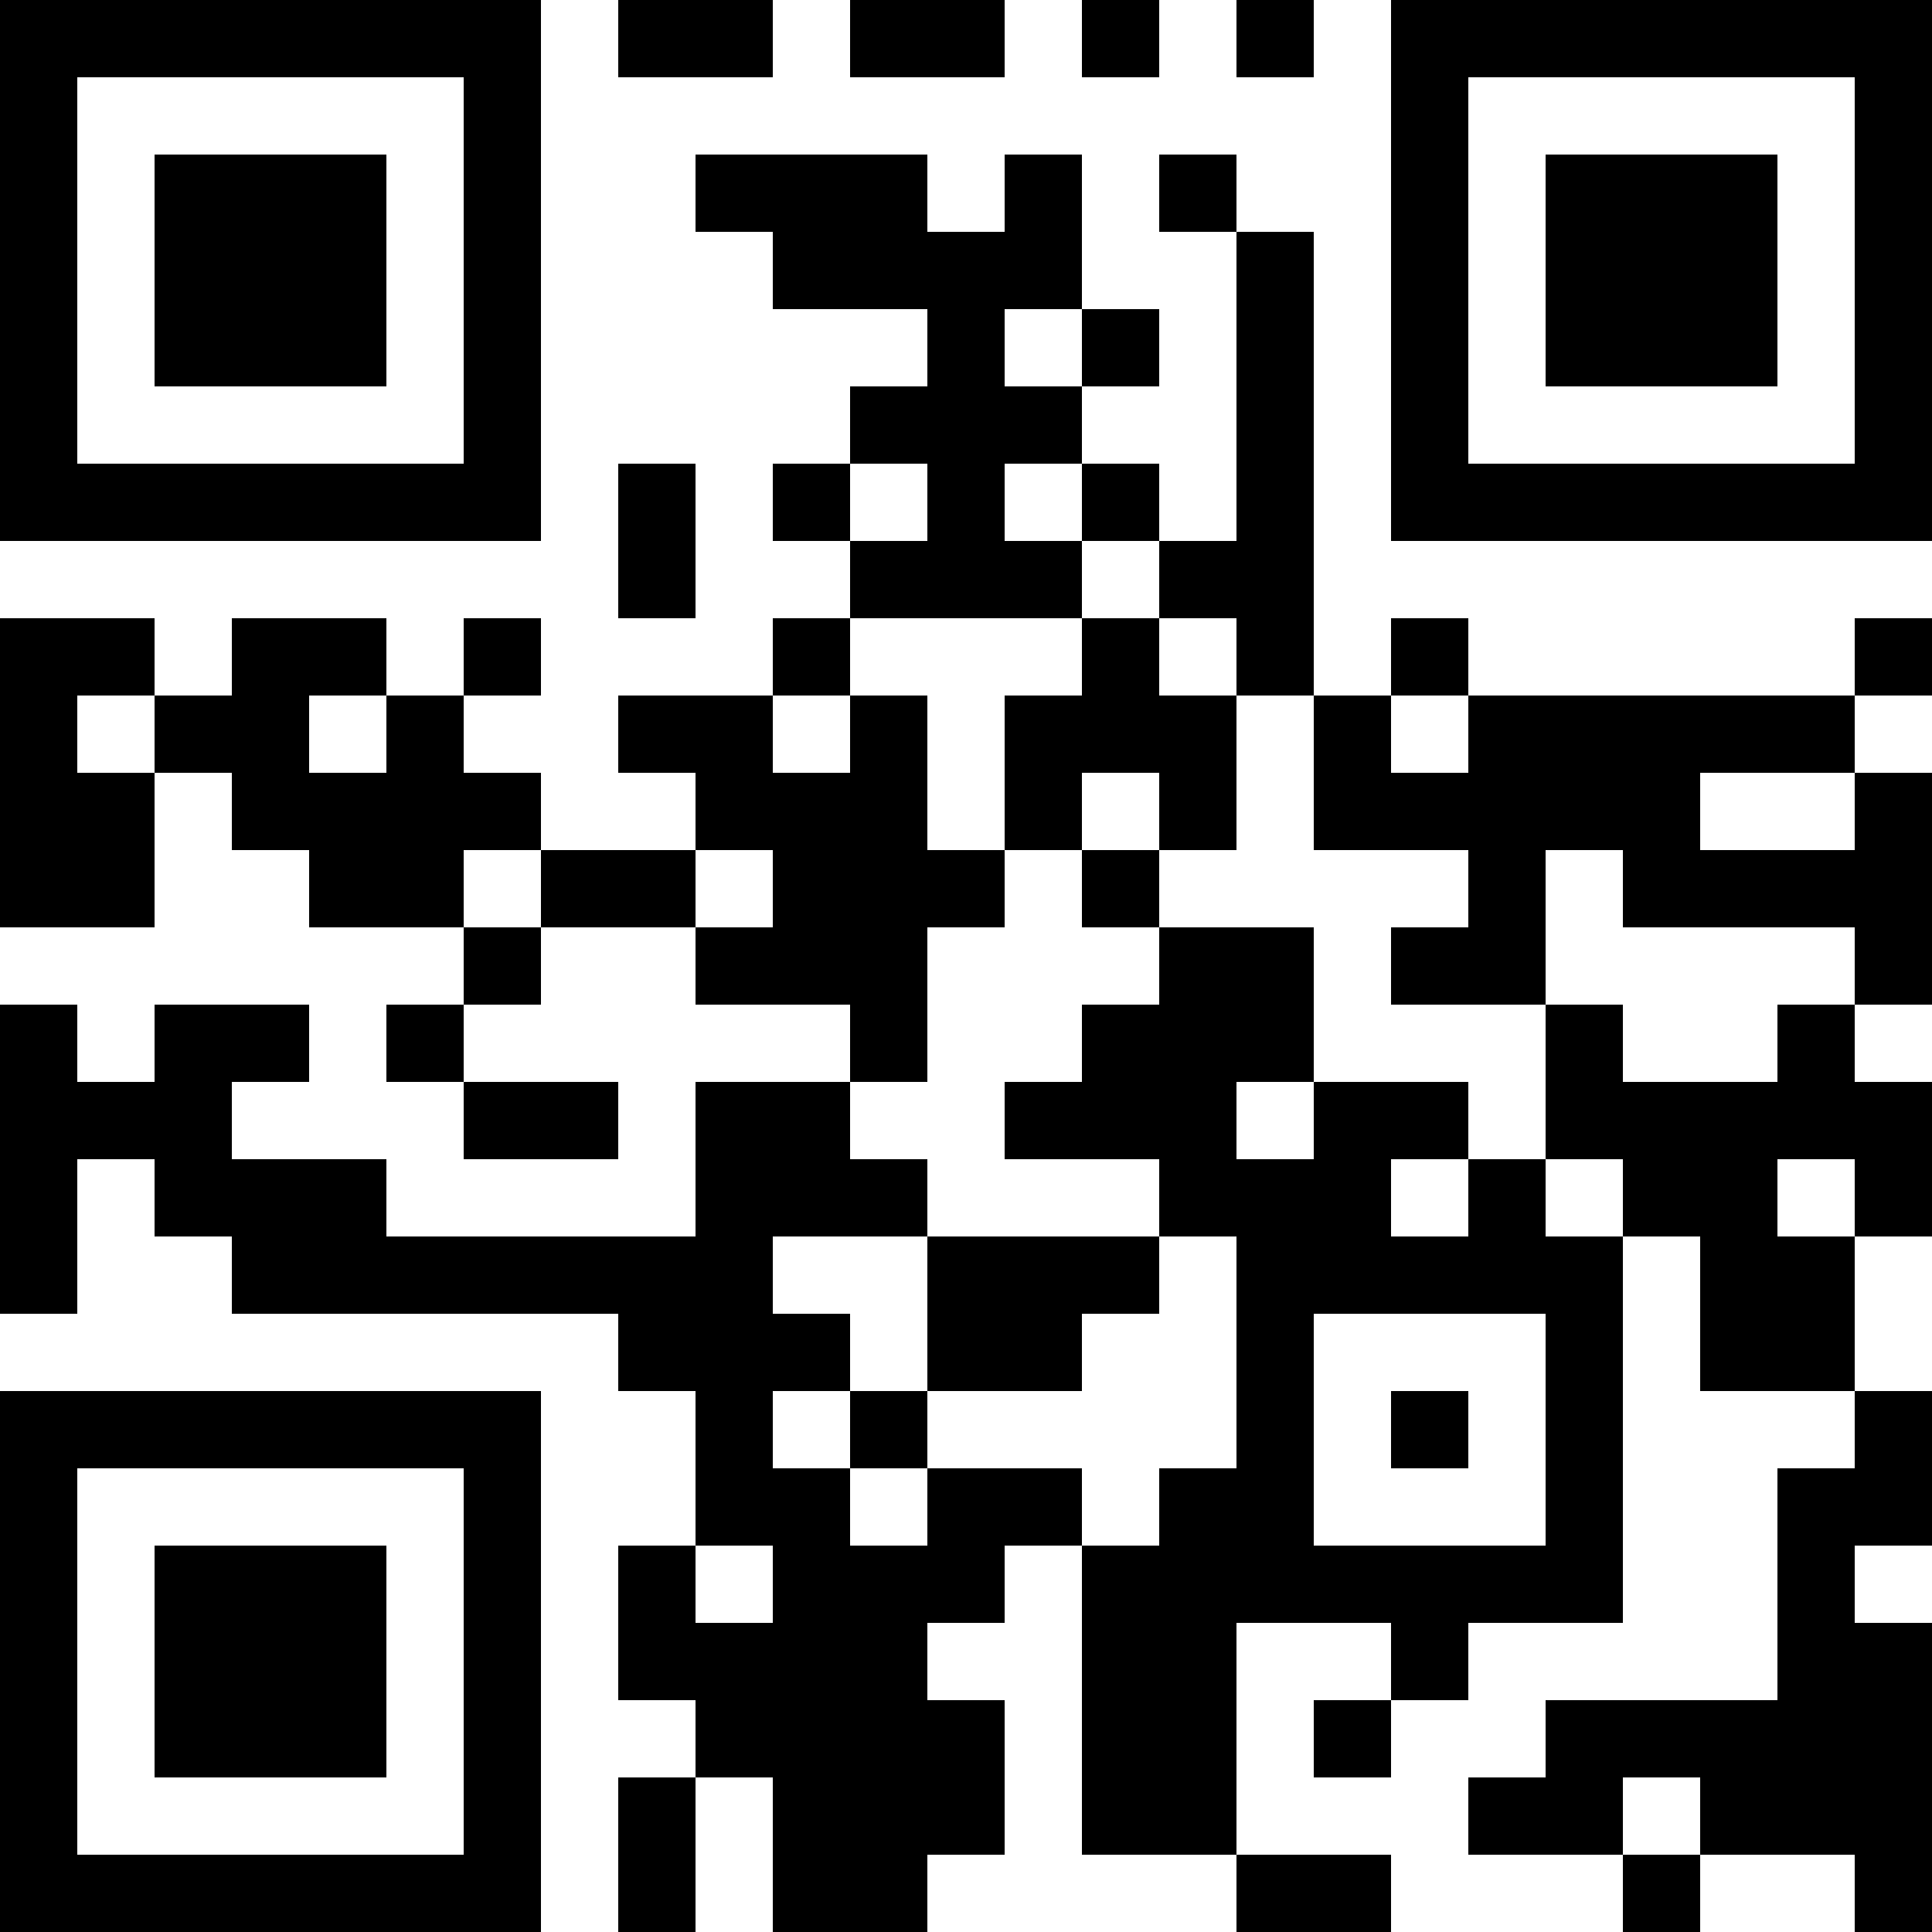 <svg xmlns="http://www.w3.org/2000/svg" width="70" height="70" viewBox="0 0 25 25" shape-rendering="crispEdges"><path fill="#ffffff" d="M0 0h25v25H0z"/><path stroke="#000000" d="M0 0.5h7m1 0h2m1 0h2m1 0h1m1 0h1m1 0h7M0 1.5h1m5 0h1m11 0h1m5 0h1M0 2.5h1m1 0h3m1 0h1m2 0h3m1 0h1m1 0h1m2 0h1m1 0h3m1 0h1M0 3.5h1m1 0h3m1 0h1m3 0h4m2 0h1m1 0h1m1 0h3m1 0h1M0 4.5h1m1 0h3m1 0h1m5 0h1m1 0h1m1 0h1m1 0h1m1 0h3m1 0h1M0 5.5h1m5 0h1m4 0h3m2 0h1m1 0h1m5 0h1M0 6.5h7m1 0h1m1 0h1m1 0h1m1 0h1m1 0h1m1 0h7M8 7.5h1m2 0h3m1 0h2M0 8.5h2m1 0h2m1 0h1m3 0h1m3 0h1m1 0h1m1 0h1m5 0h1M0 9.5h1m1 0h2m1 0h1m2 0h2m1 0h1m1 0h3m1 0h1m1 0h5M0 10.5h2m1 0h4m2 0h3m1 0h1m1 0h1m1 0h5m2 0h1M0 11.5h2m2 0h2m1 0h2m1 0h3m1 0h1m4 0h1m1 0h4M6 12.5h1m2 0h3m3 0h2m1 0h2m4 0h1M0 13.5h1m1 0h2m1 0h1m5 0h1m2 0h3m3 0h1m2 0h1M0 14.5h3m3 0h2m1 0h2m2 0h3m1 0h2m1 0h5M0 15.5h1m1 0h3m4 0h3m3 0h3m1 0h1m1 0h2m1 0h1M0 16.5h1m2 0h7m2 0h3m1 0h5m1 0h2M8 17.5h3m1 0h2m2 0h1m3 0h1m1 0h2M0 18.5h7m2 0h1m1 0h1m4 0h1m1 0h1m1 0h1m3 0h1M0 19.5h1m5 0h1m2 0h2m1 0h2m1 0h2m3 0h1m2 0h2M0 20.5h1m1 0h3m1 0h1m1 0h1m1 0h3m1 0h7m2 0h1M0 21.5h1m1 0h3m1 0h1m1 0h4m2 0h2m2 0h1m4 0h2M0 22.5h1m1 0h3m1 0h1m2 0h4m1 0h2m1 0h1m2 0h5M0 23.5h1m5 0h1m1 0h1m1 0h3m1 0h2m3 0h2m1 0h3M0 24.5h7m1 0h1m1 0h2m4 0h2m3 0h1m2 0h1"/></svg>
